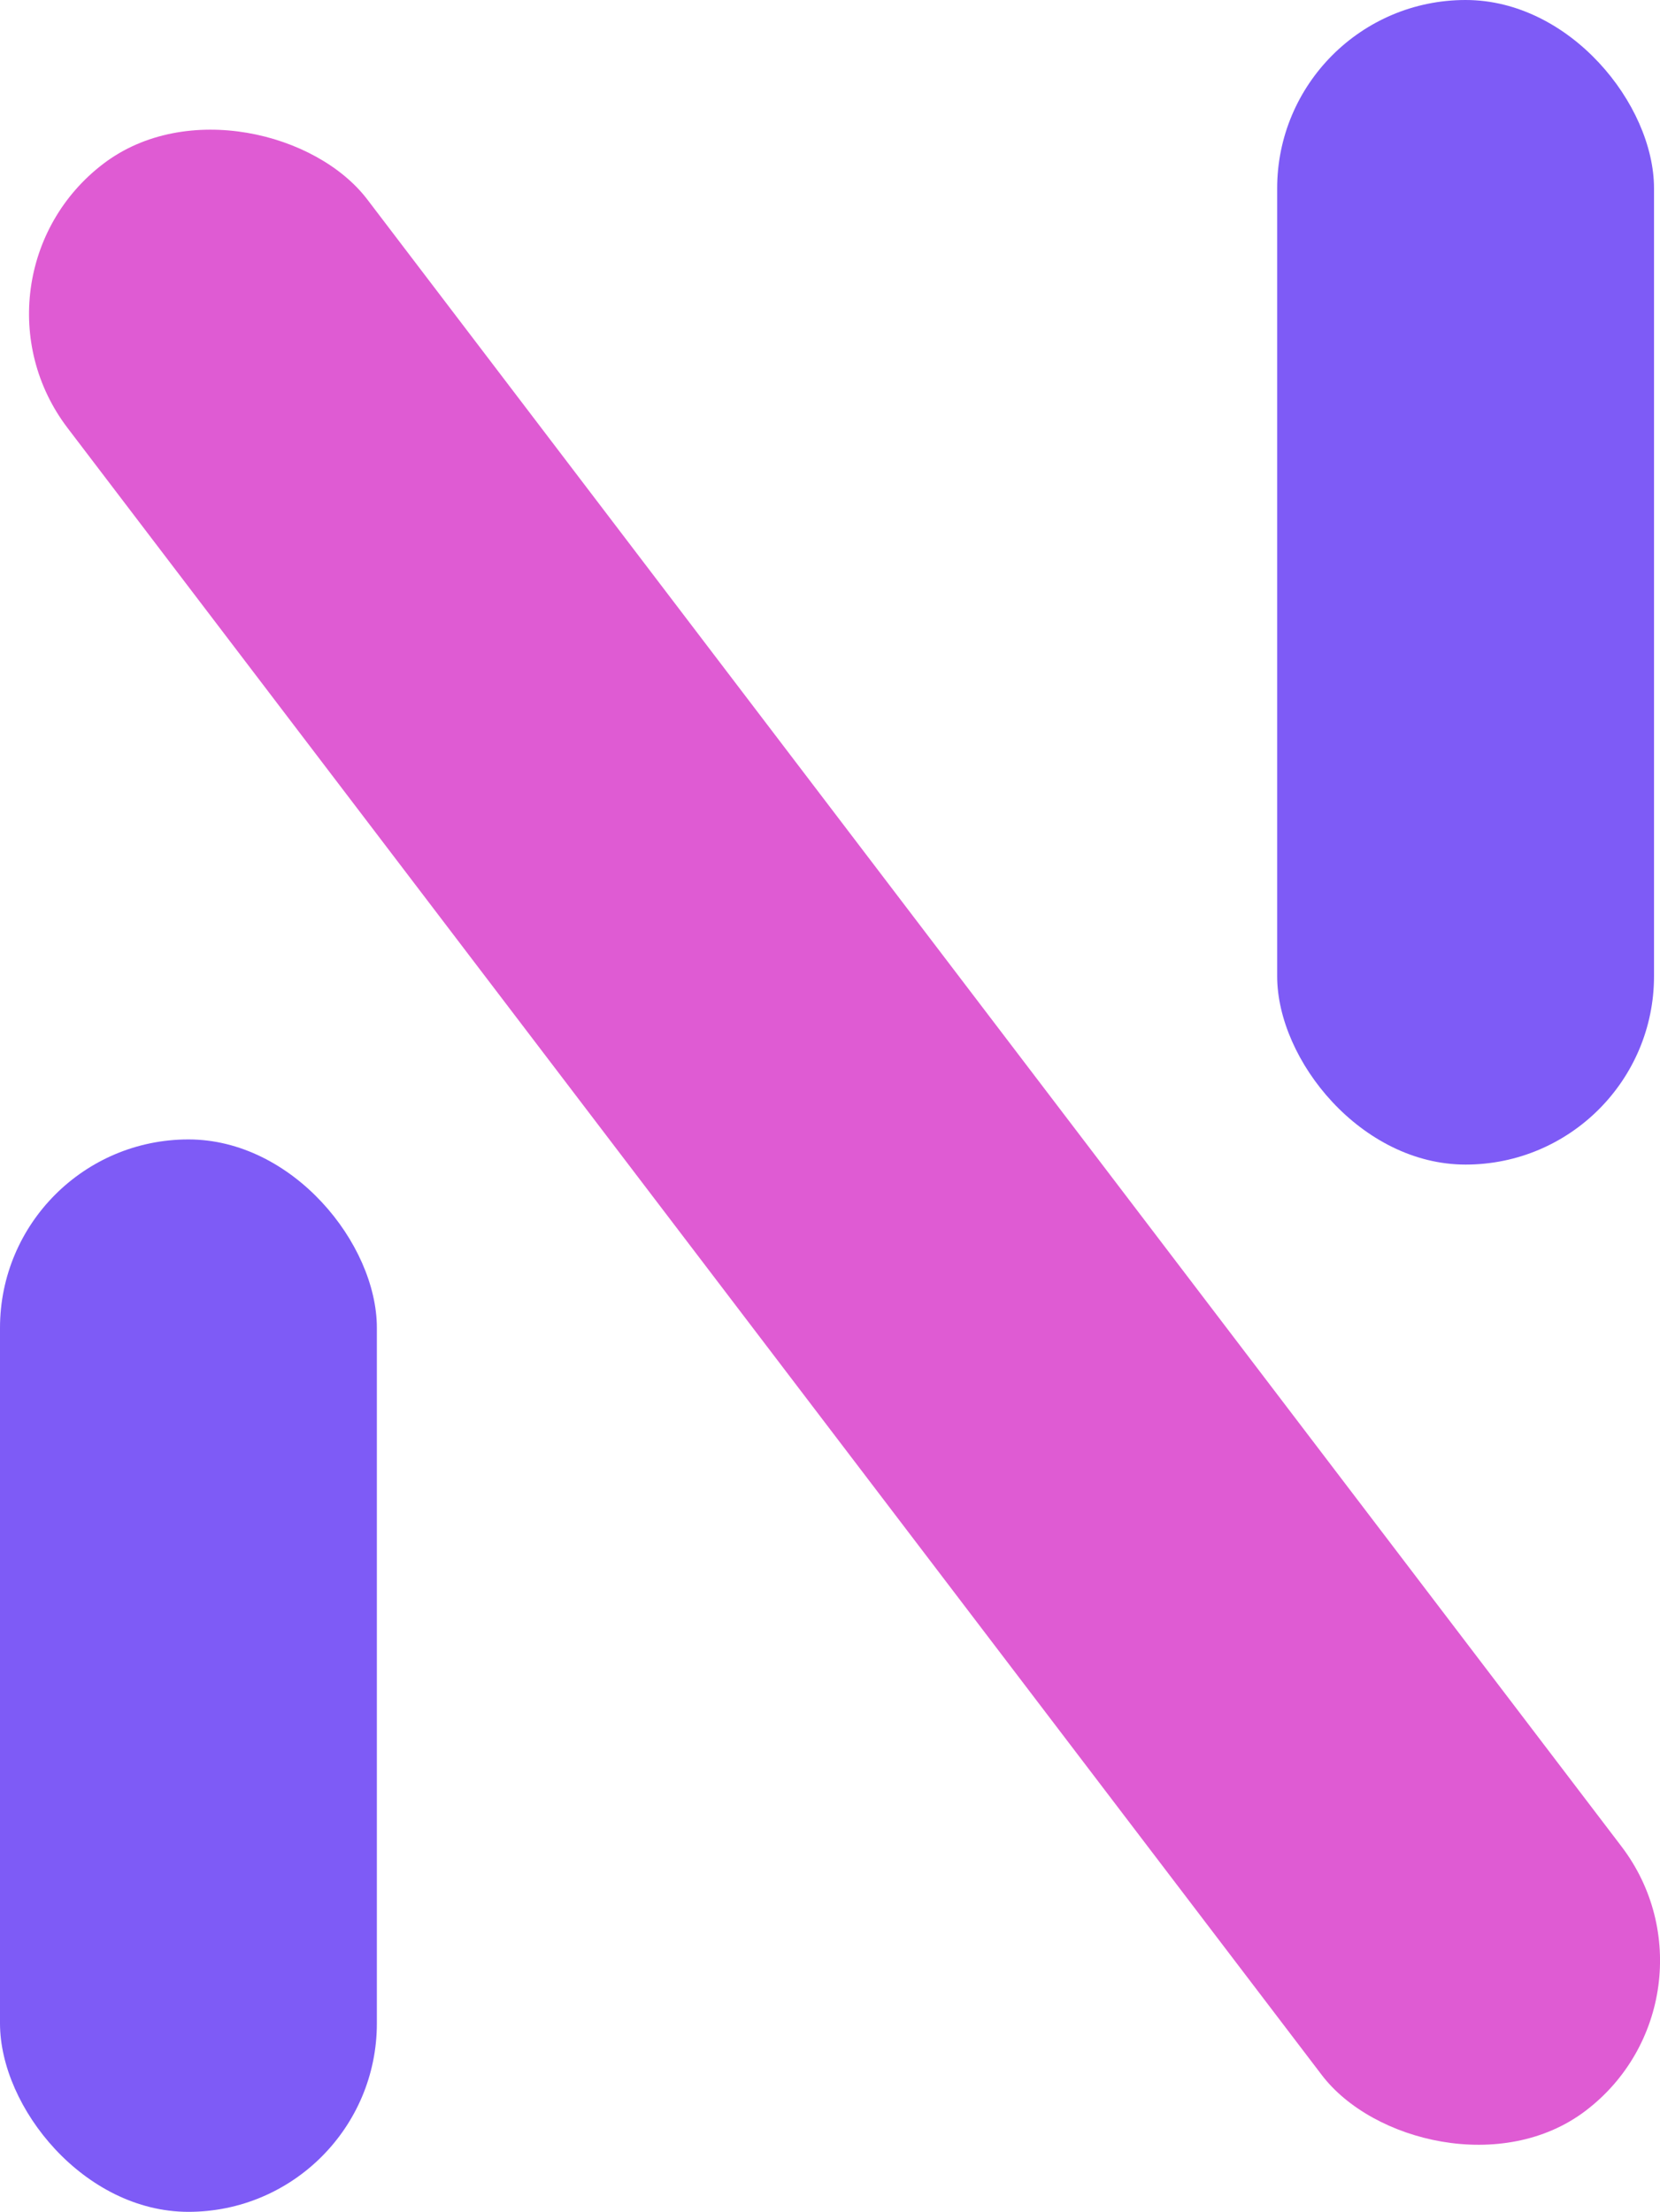 <svg xmlns="http://www.w3.org/2000/svg" id="Layer_1" data-name="Layer 1" viewBox="0 0 538.92 717.79"><defs><style>.cls-1{fill:#df5bd3}.cls-2{fill:#7e5bf6}</style></defs><rect width="122.35" height="794.23" x="213" y="-28.05" class="cls-1" rx="61.17" transform="translate(-167.57 241.62) rotate(-37.3)"/><rect width="122.35" height="377.93" x="414.63" class="cls-2" rx="61.17" transform="translate(951.61 377.93) rotate(180)"/><rect width="122.35" height="348.02" y="369.77" class="cls-2" rx="61.17" transform="translate(122.35 1087.56) rotate(-180)"/></svg>